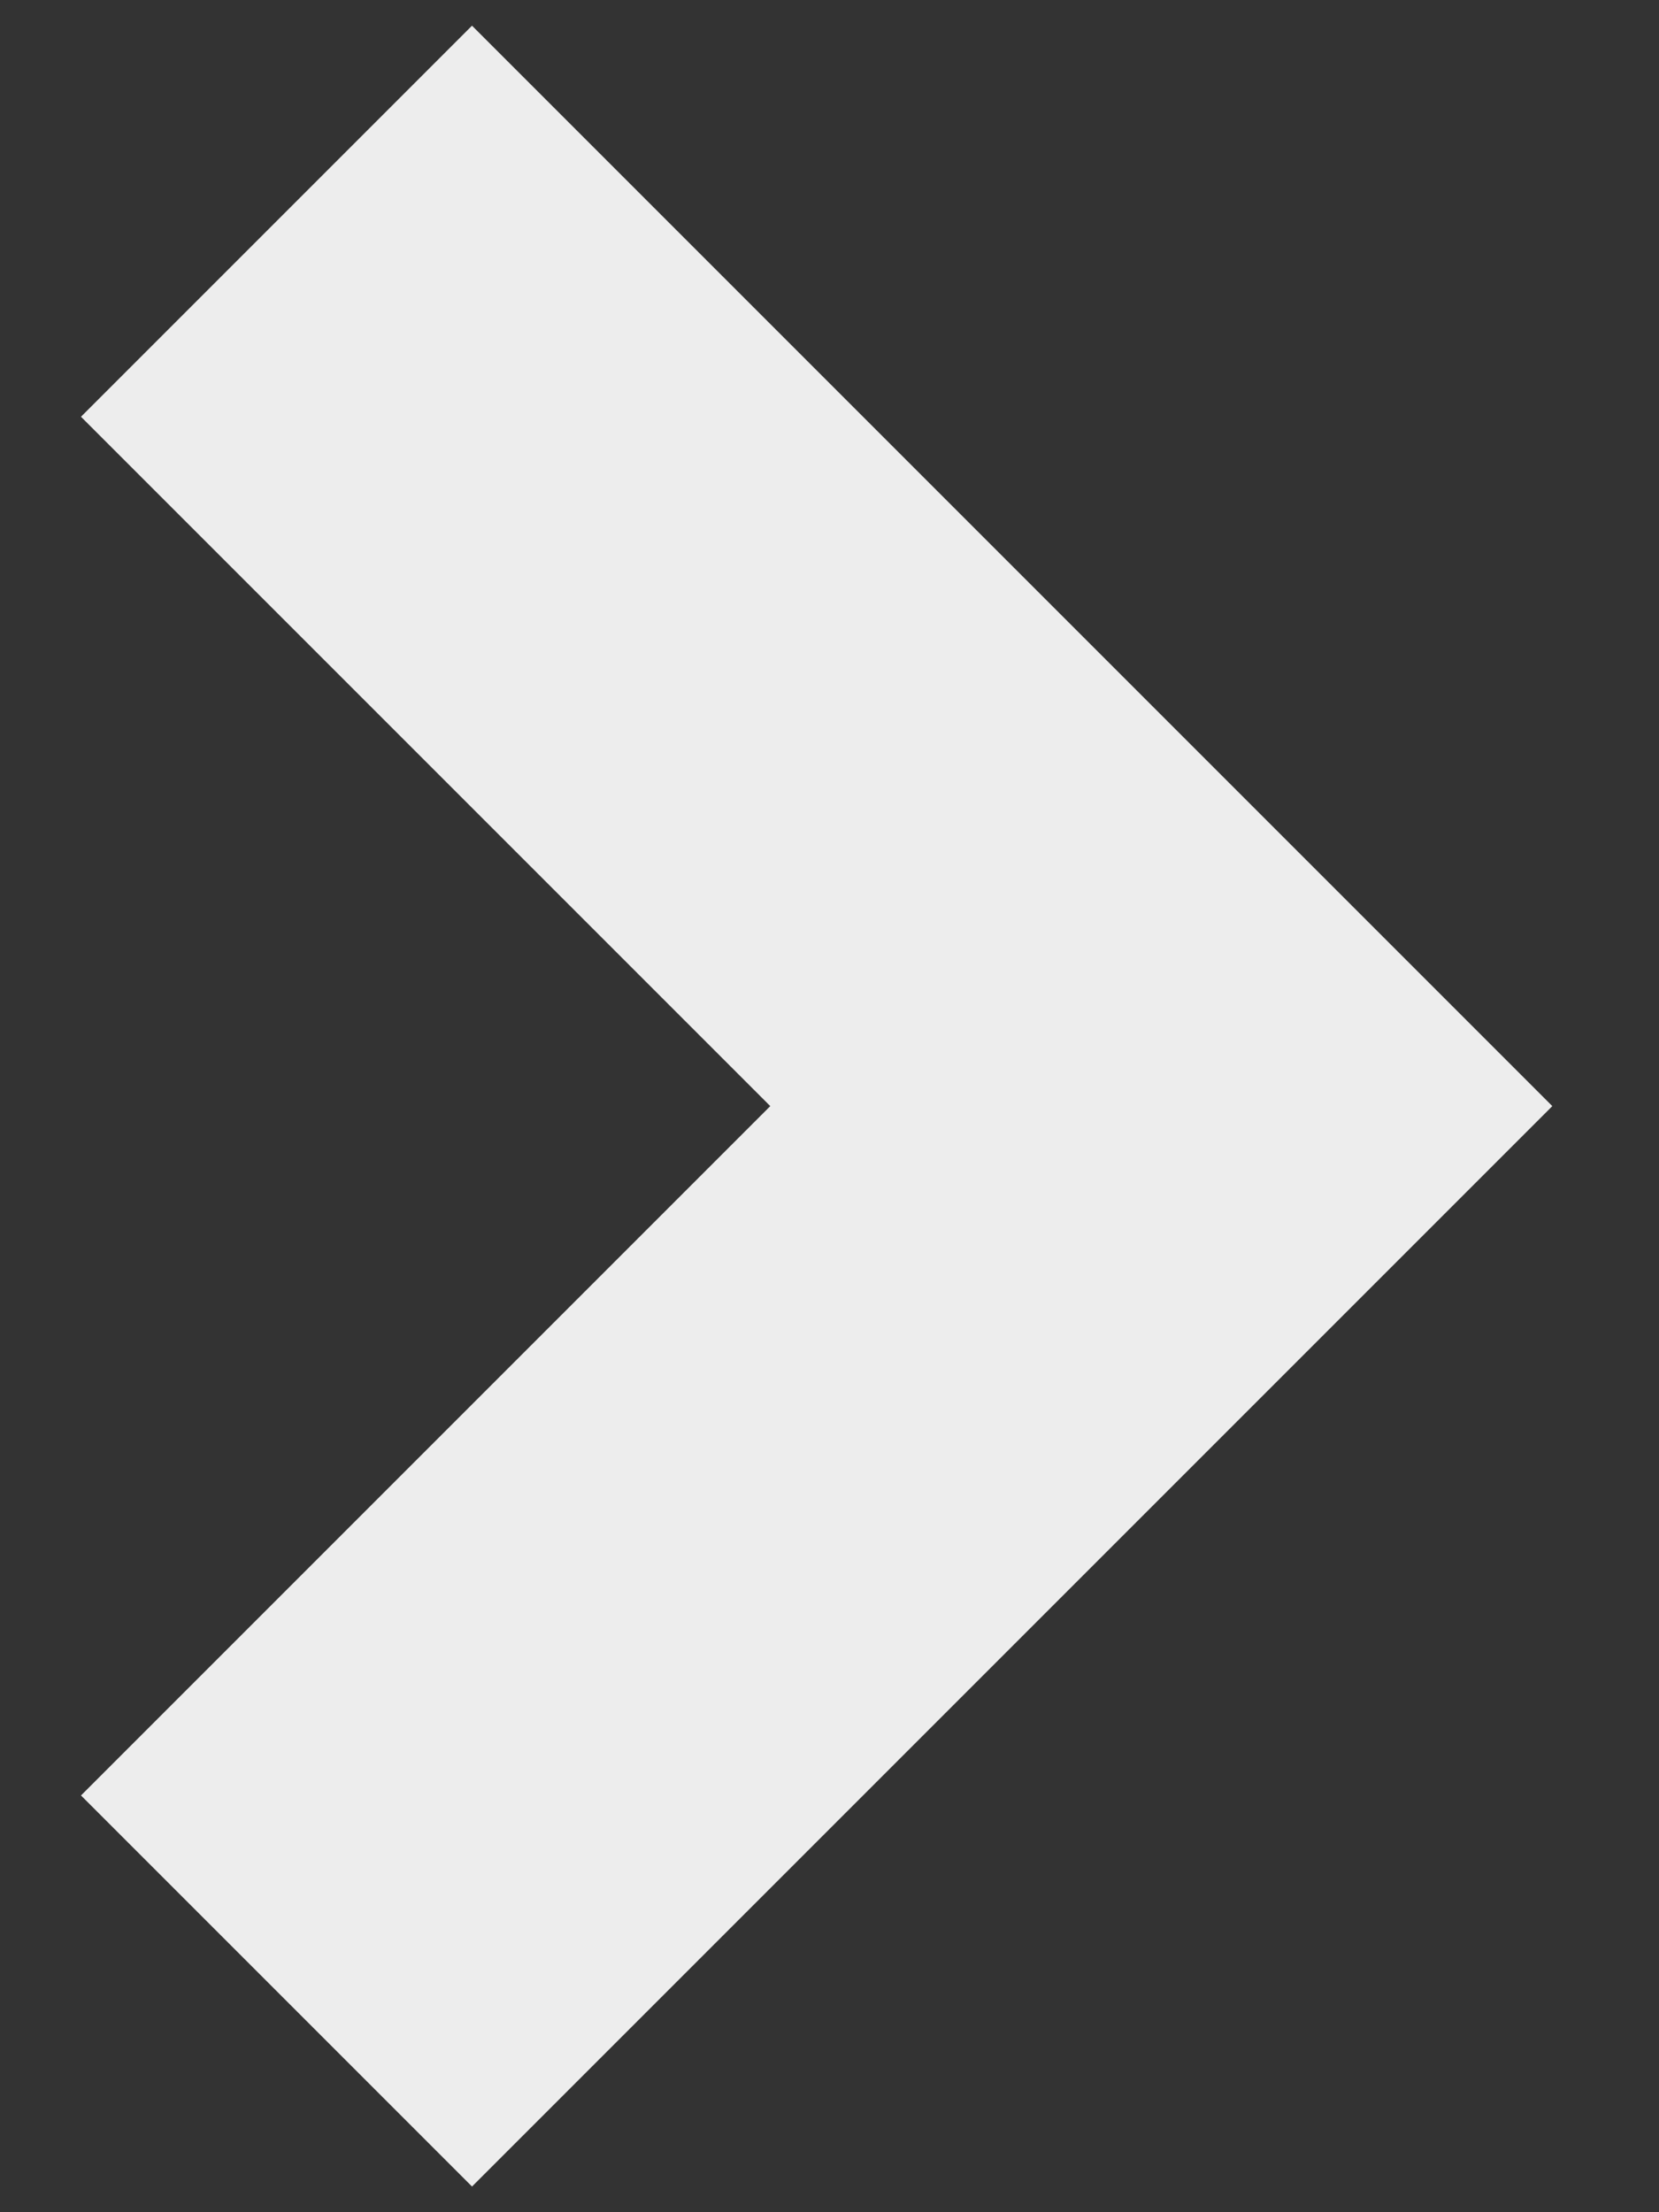 <svg width="15" height="20" viewBox="0 0 15 20" fill="none" xmlns="http://www.w3.org/2000/svg">
<rect x="0" y="0" width="15" height="20" fill="#333333" stroke="none"/>
<path d="M2.5 18L10.5 10L2.5 2" stroke="#EDEDED" stroke-width="5"/>
</svg>

